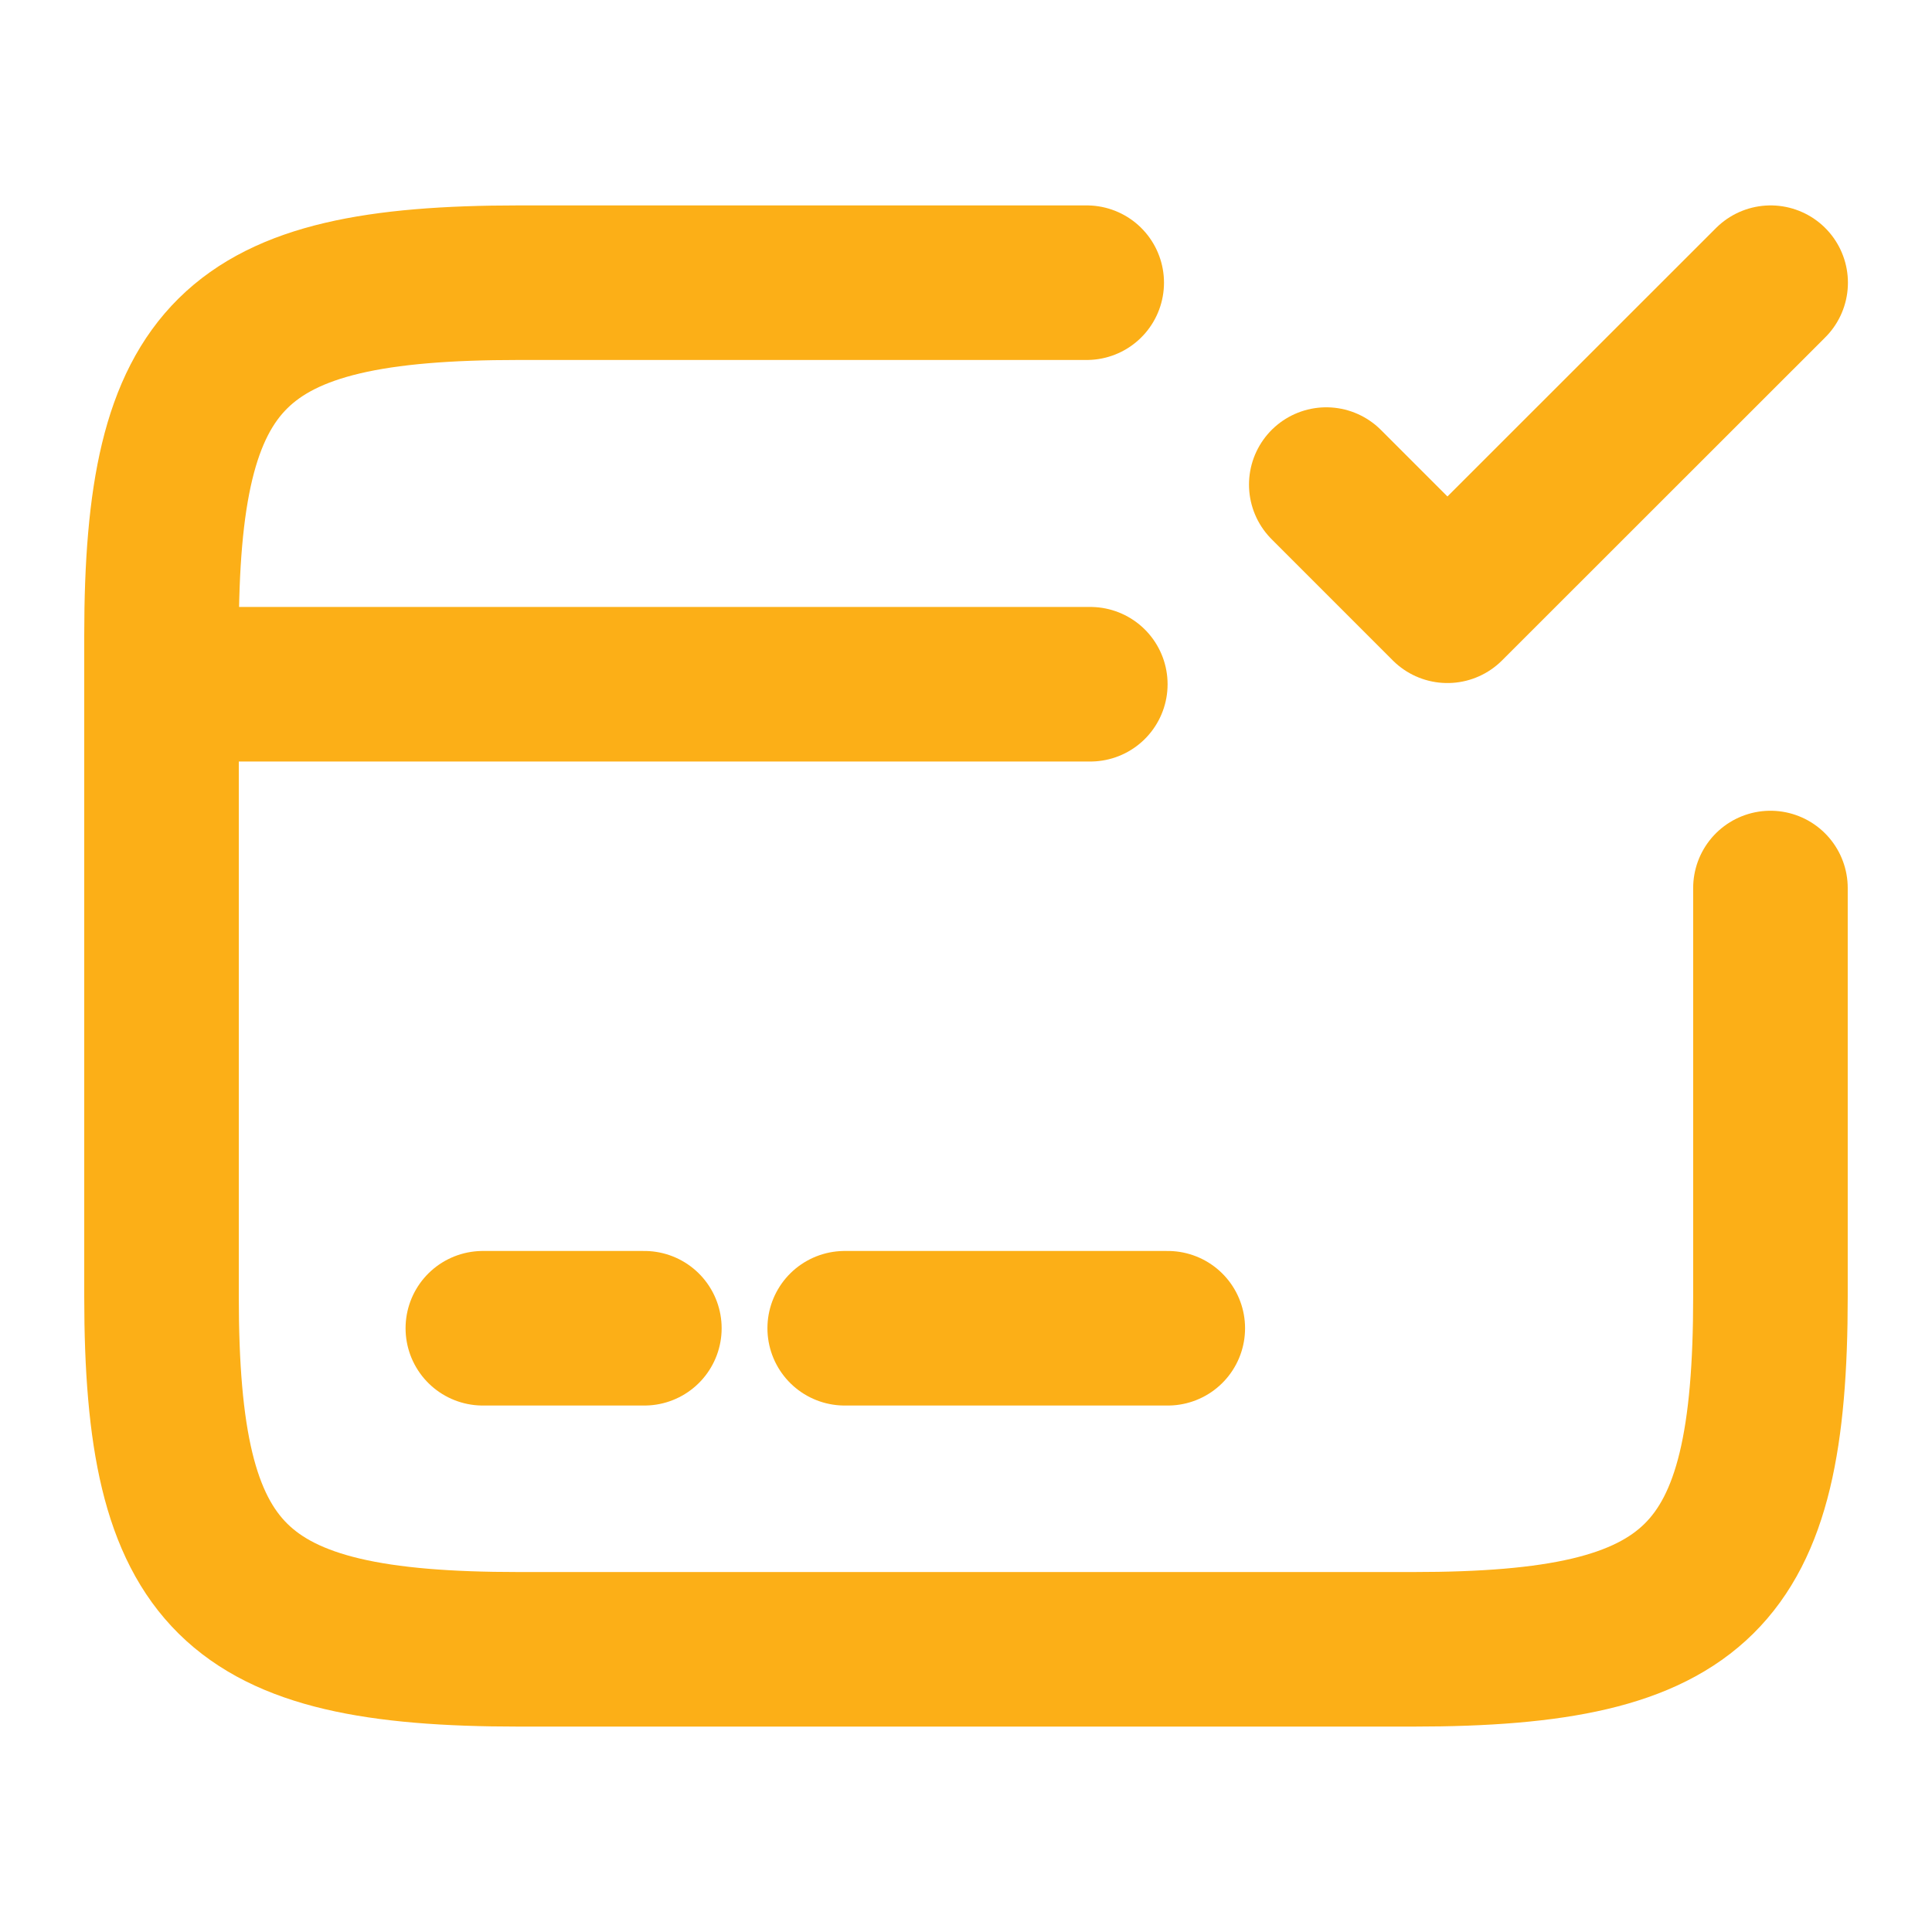 <svg id="card-tick" xmlns="http://www.w3.org/2000/svg" width="50" height="50" viewBox="0 0 50 50">
  <path id="Vector" d="M0,0H24.037" transform="translate(4.18 17.708)" fill="none" stroke="#fcaf17" stroke-linecap="round" stroke-linejoin="round" stroke-width="4"/>
  <path id="Vector-2" data-name="Vector" d="M0,0H4.18" transform="translate(12.496 34.375)" fill="none" stroke="#fcaf17" stroke-linecap="round" stroke-linejoin="round" stroke-width="4"/>
  <path id="Vector-3" data-name="Vector" d="M0,0H8.361" transform="translate(21.861 34.375)" fill="none" stroke="#fcaf17" stroke-linecap="round" stroke-linejoin="round" stroke-width="4"/>
  <path id="Vector-4" data-name="Vector" d="M41.639,15.666V26.235c0,7.3-1.853,9.133-9.244,9.133H9.244C1.853,35.369,0,33.538,0,26.235V9.133C0,1.831,1.853,0,9.244,0h14.7" transform="translate(4.18 7.316)" fill="none" stroke="#fcaf17" stroke-linecap="round" stroke-linejoin="round" stroke-width="4"/>
  <path id="Vector-5" data-name="Vector" d="M0,5.225,3.135,8.361,11.5,0" transform="translate(34.324 7.316)" fill="none" stroke="#fcaf17" stroke-linecap="round" stroke-linejoin="round" stroke-width="4"/>
  <path id="Vector-6" data-name="Vector" d="M0,0H50V50H0Z" fill="none" opacity="0"/>
</svg>
